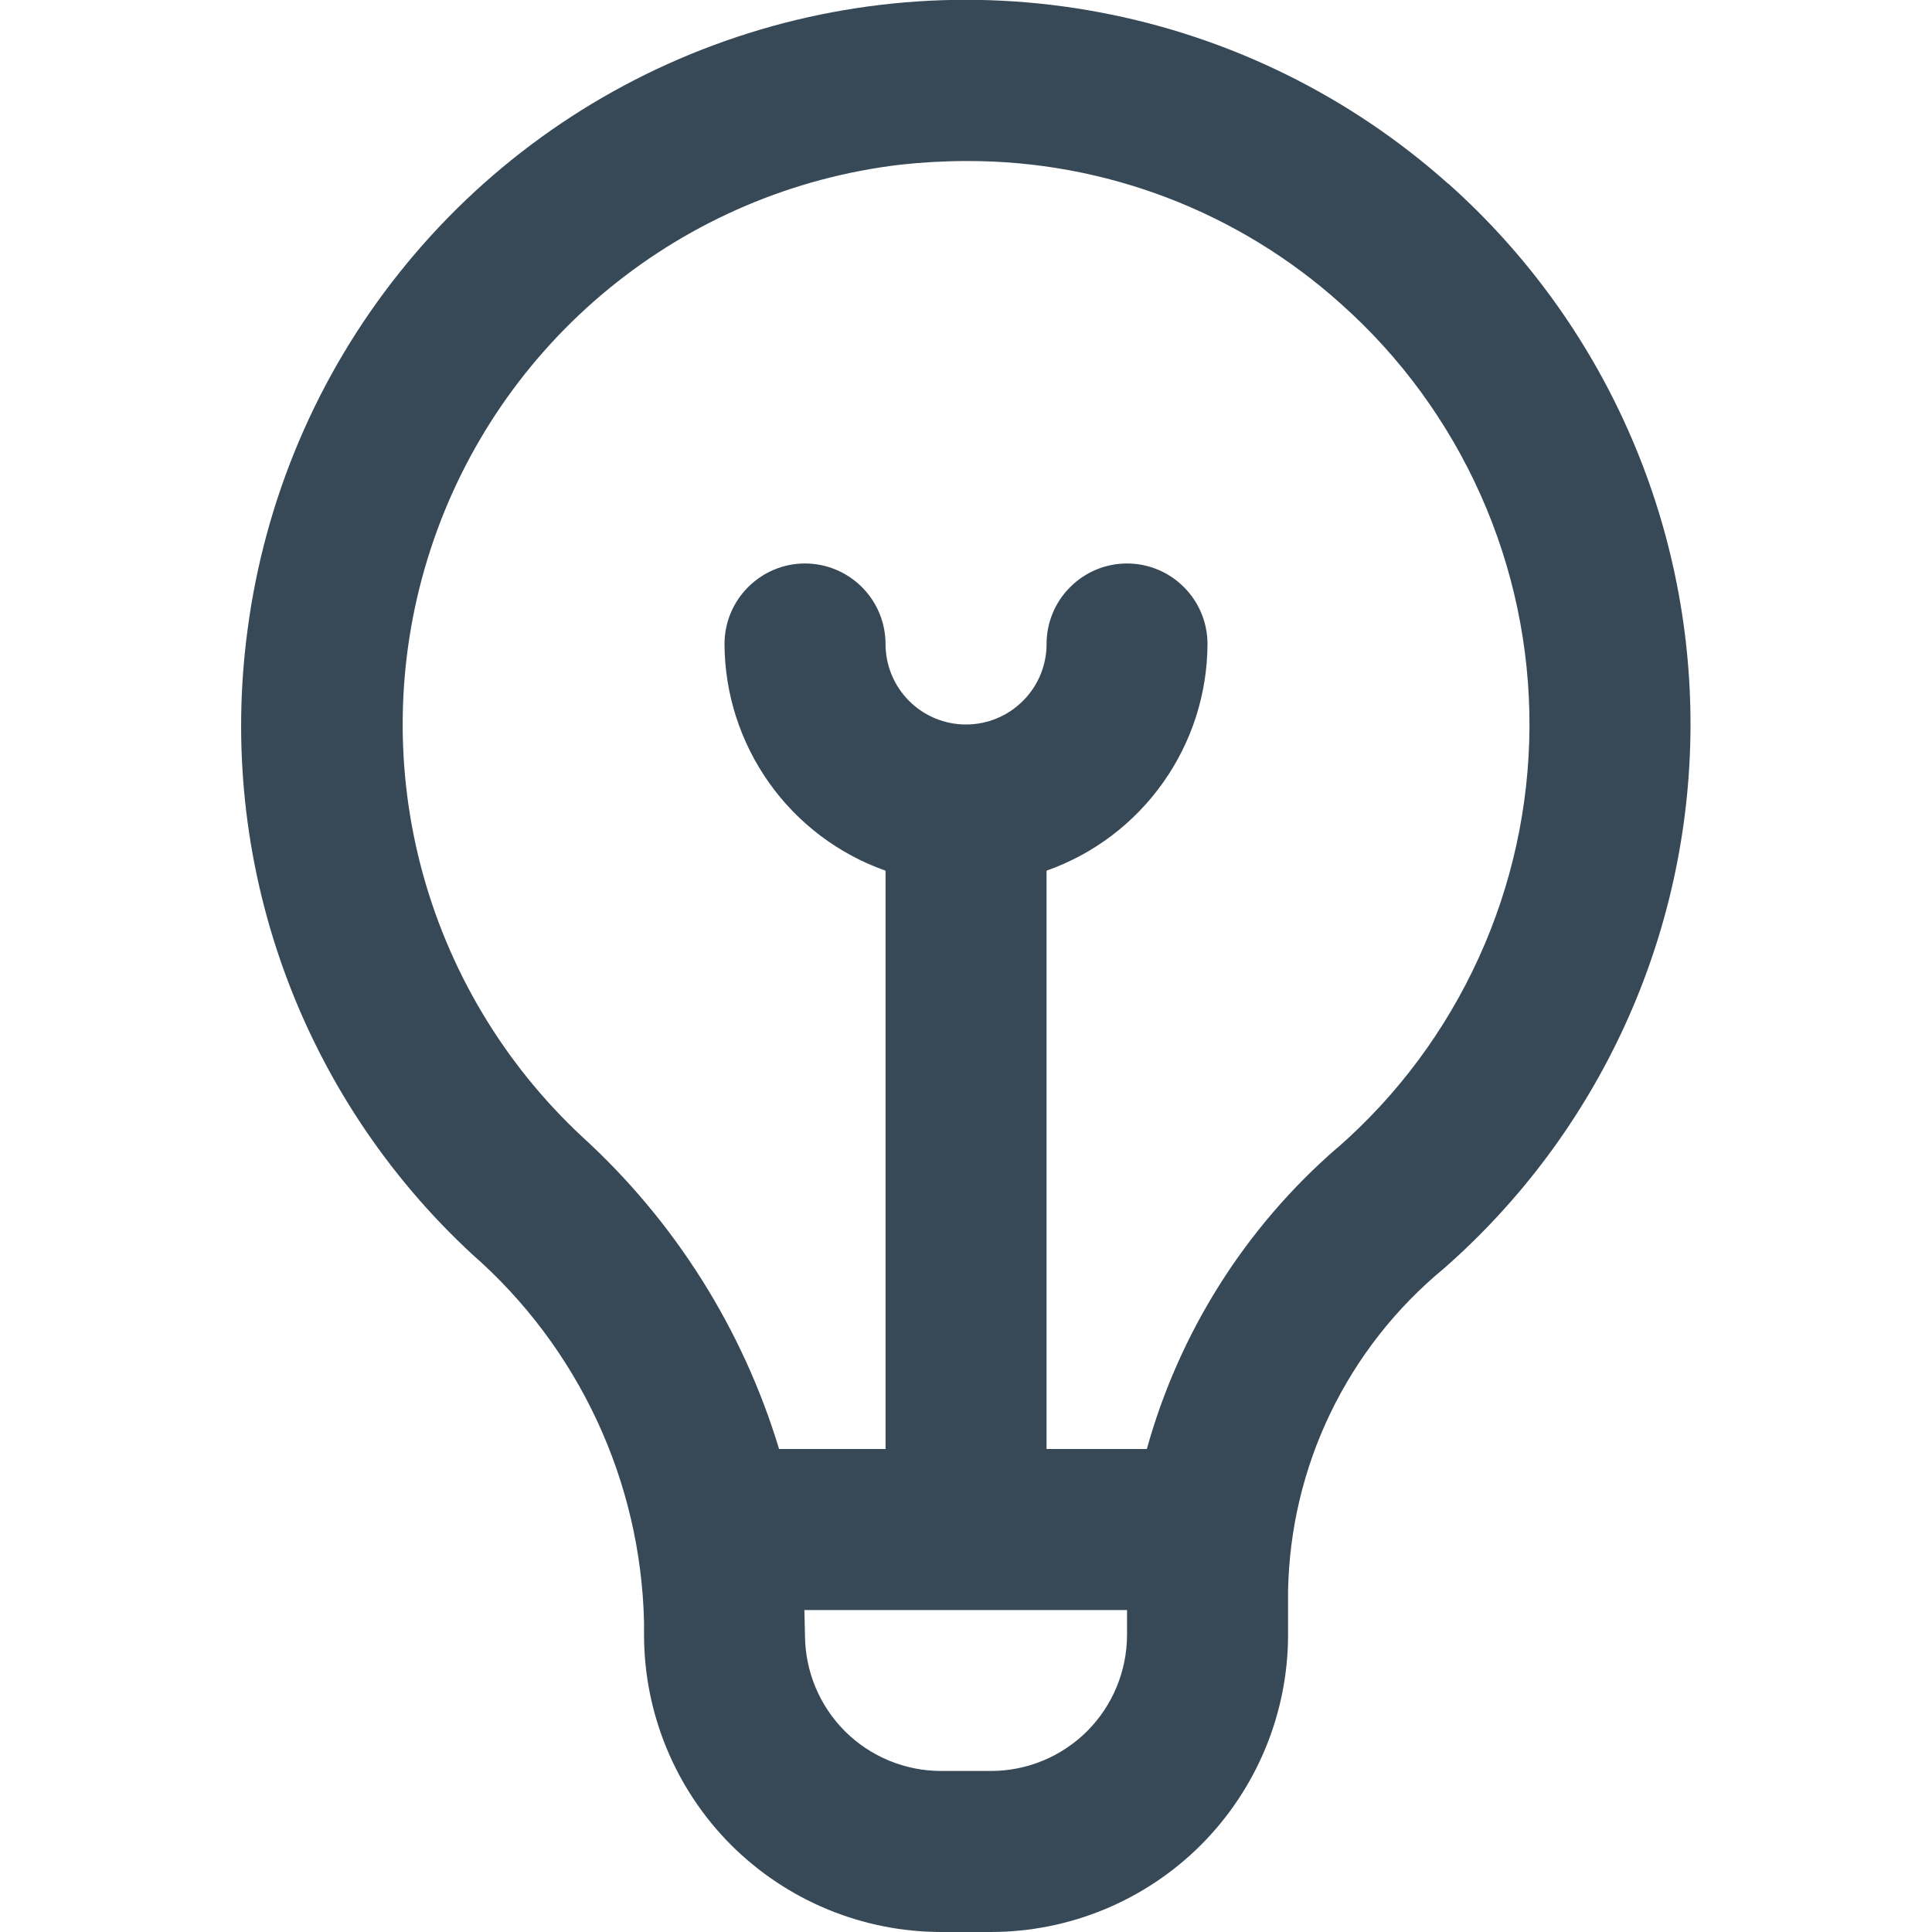 <svg width="20" height="20" viewBox="0 0 20 20" fill="none" xmlns="http://www.w3.org/2000/svg">
<g clip-path="url(#clip0_403_3129)">
<path d="M14.995 1.905C13.978 0.996 12.732 0.382 11.392 0.129C10.052 -0.125 8.668 -0.008 7.389 0.467C6.11 0.941 4.985 1.755 4.135 2.822C3.284 3.888 2.741 5.166 2.563 6.518C2.403 7.704 2.531 8.911 2.936 10.037C3.341 11.162 4.011 12.174 4.89 12.986C5.434 13.463 5.872 14.047 6.178 14.702C6.484 15.357 6.65 16.068 6.667 16.791V16.925C6.668 17.74 6.992 18.522 7.568 19.099C8.145 19.675 8.927 19.999 9.742 20H10.258C11.074 19.999 11.855 19.675 12.432 19.099C13.008 18.522 13.333 17.74 13.334 16.925V16.468C13.346 15.829 13.496 15.2 13.774 14.625C14.052 14.05 14.451 13.541 14.944 13.134C15.742 12.435 16.383 11.573 16.824 10.607C17.265 9.641 17.495 8.592 17.5 7.53C17.505 6.469 17.284 5.418 16.852 4.448C16.421 3.478 15.787 2.61 14.995 1.903V1.905ZM10.258 18.333H9.742C9.368 18.333 9.01 18.184 8.746 17.921C8.482 17.656 8.334 17.299 8.333 16.925C8.333 16.925 8.328 16.708 8.327 16.667H11.667V16.925C11.666 17.299 11.518 17.656 11.254 17.921C10.99 18.184 10.632 18.333 10.258 18.333V18.333ZM13.842 11.883C12.893 12.706 12.208 13.79 11.872 15H10.834V9.013C11.319 8.842 11.74 8.524 12.038 8.104C12.337 7.684 12.498 7.182 12.5 6.667C12.5 6.446 12.412 6.234 12.256 6.078C12.1 5.921 11.888 5.833 11.667 5.833C11.446 5.833 11.234 5.921 11.078 6.078C10.921 6.234 10.834 6.446 10.834 6.667C10.834 6.888 10.746 7.1 10.589 7.256C10.433 7.412 10.221 7.5 10 7.5C9.779 7.5 9.567 7.412 9.411 7.256C9.255 7.1 9.167 6.888 9.167 6.667C9.167 6.446 9.079 6.234 8.923 6.078C8.766 5.921 8.554 5.833 8.333 5.833C8.112 5.833 7.901 5.921 7.744 6.078C7.588 6.234 7.5 6.446 7.5 6.667C7.502 7.182 7.664 7.684 7.962 8.104C8.26 8.524 8.681 8.842 9.167 9.013V15H8.065C7.689 13.758 6.984 12.64 6.025 11.766C5.211 11.007 4.631 10.031 4.353 8.954C4.075 7.876 4.112 6.742 4.458 5.684C4.804 4.626 5.445 3.69 6.307 2.985C7.168 2.28 8.212 1.836 9.318 1.705C9.547 1.68 9.777 1.667 10.008 1.667C11.439 1.663 12.821 2.191 13.884 3.148C14.501 3.698 14.993 4.373 15.329 5.127C15.665 5.881 15.837 6.699 15.833 7.525C15.829 8.35 15.65 9.166 15.307 9.917C14.964 10.669 14.466 11.339 13.844 11.883H13.842Z" fill="#374957"/>
</g>
<defs>
<clipPath id="clip0_403_3129">
<rect width="20" height="20" fill="white"/>
</clipPath>
</defs>
</svg>

